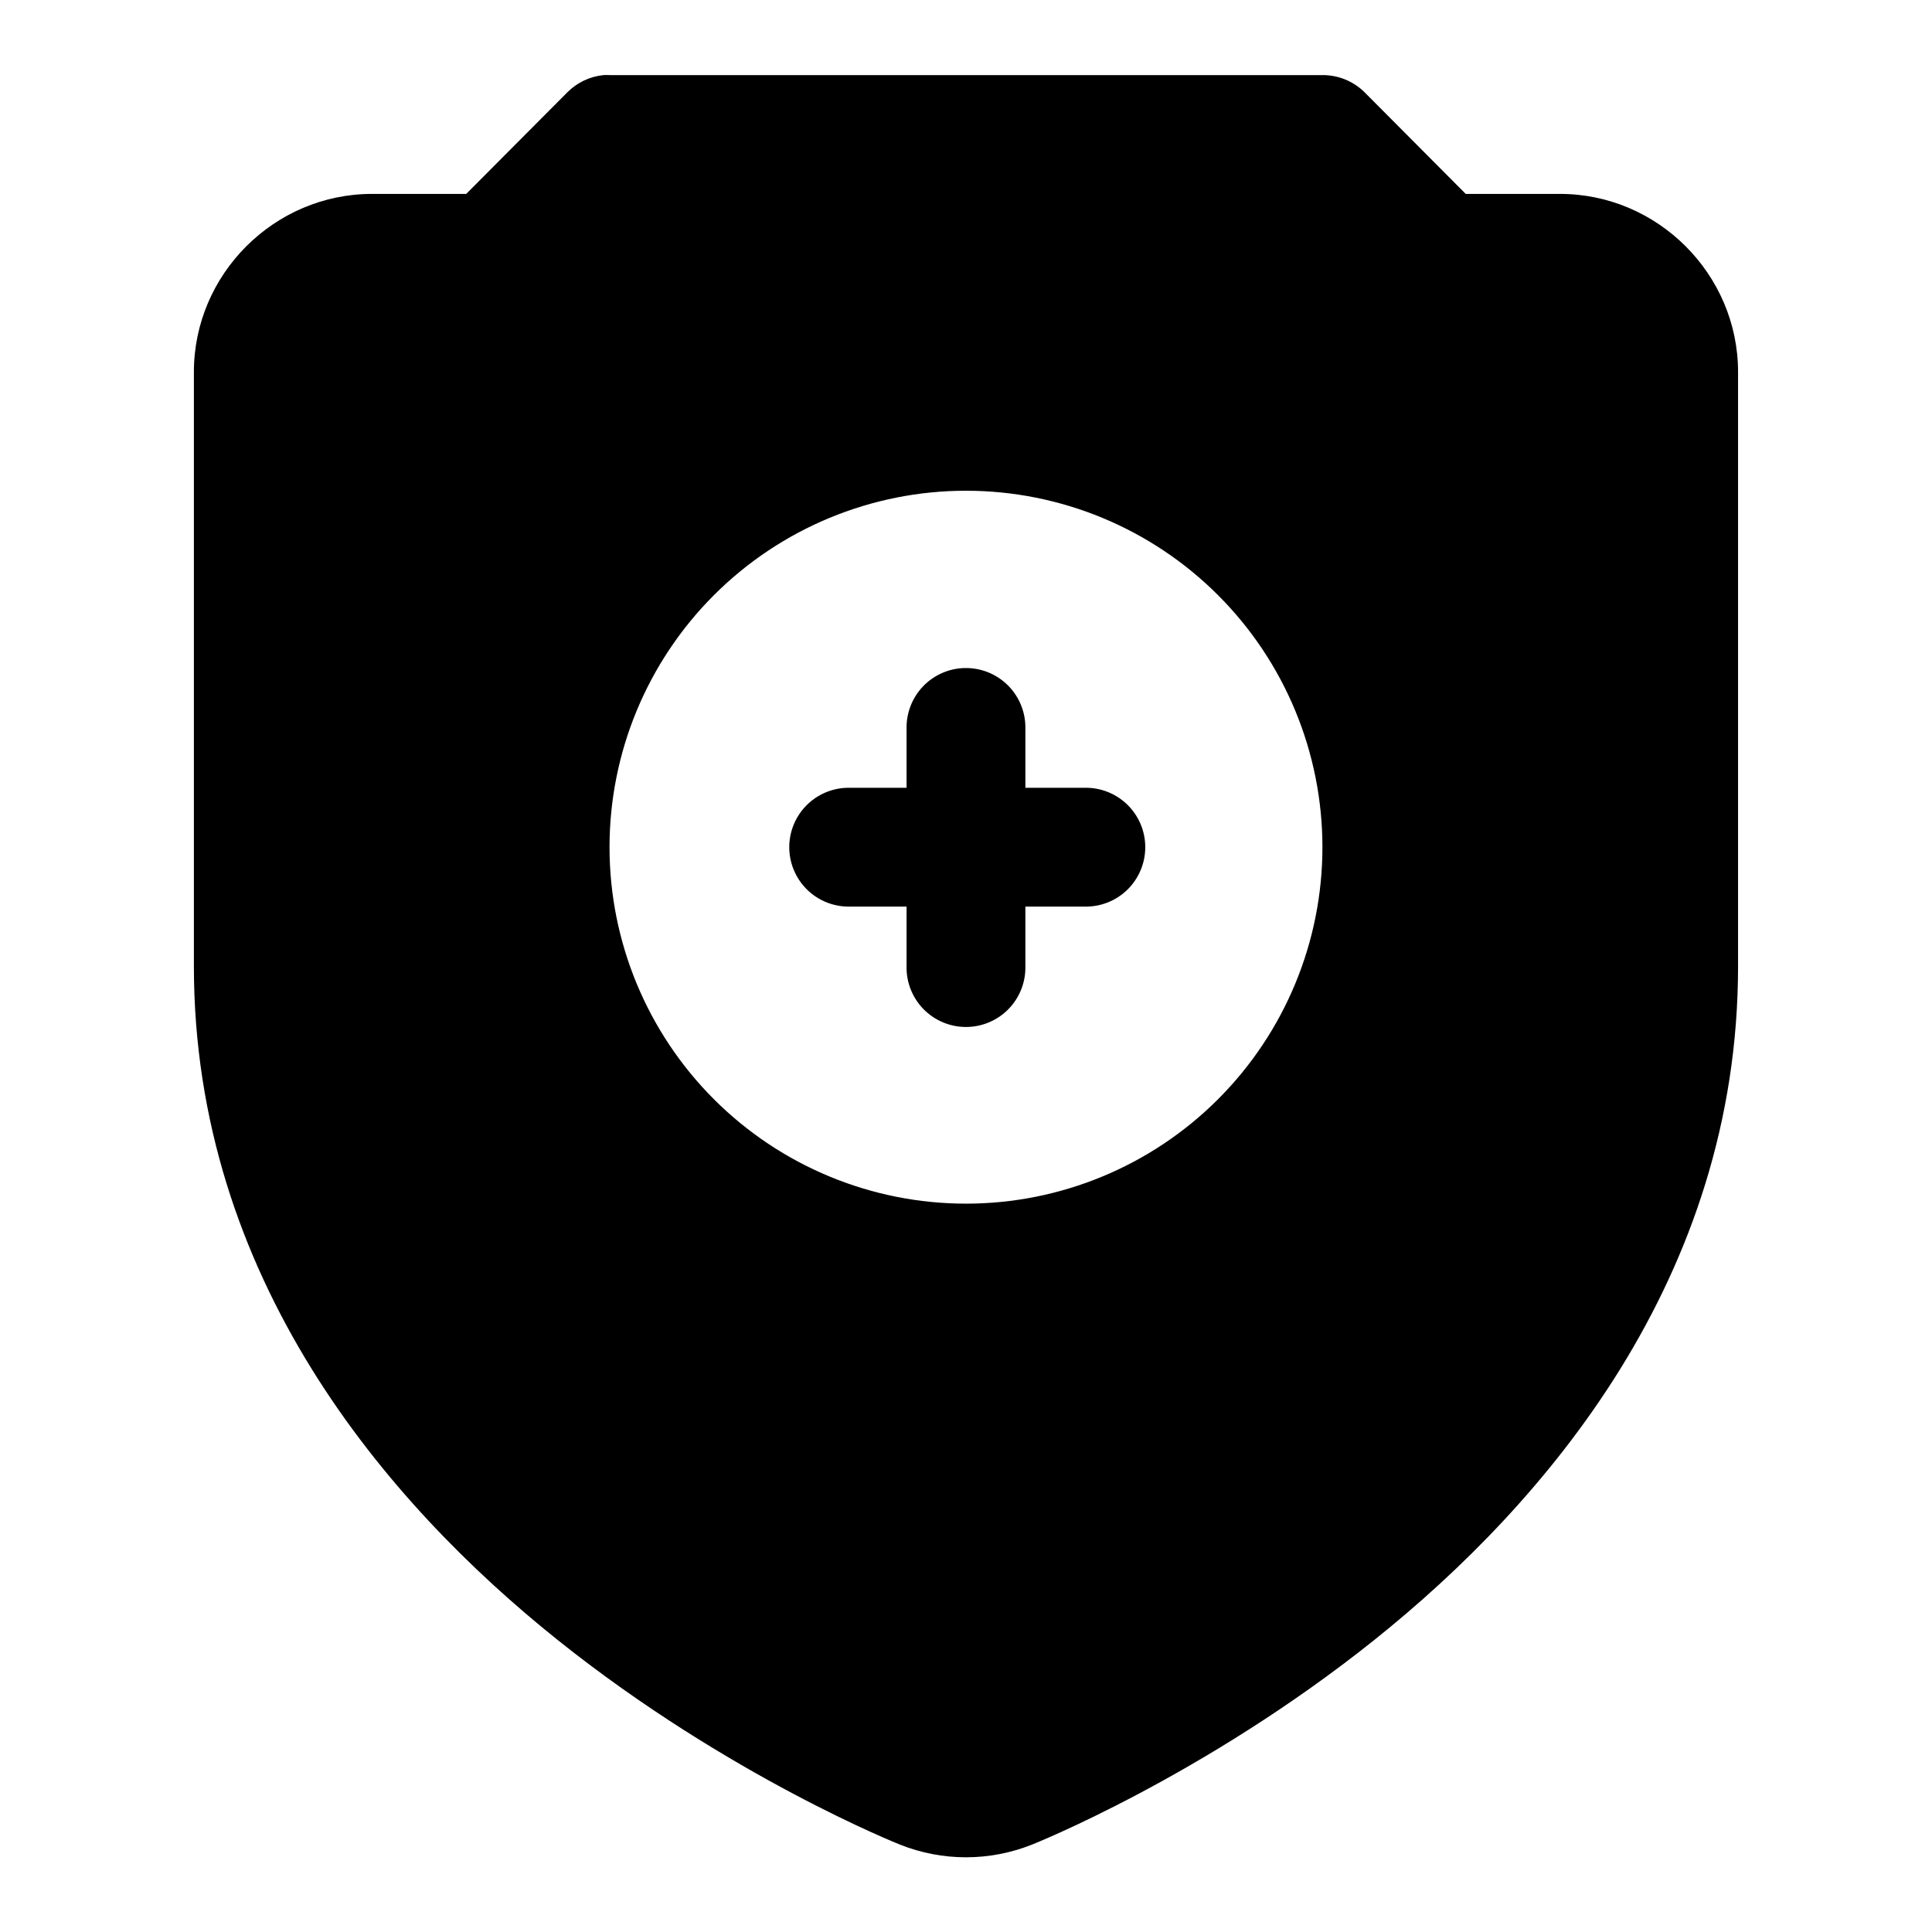 <?xml version="1.0" encoding="UTF-8"?>
<!-- The Best Svg Icon site in the world: iconSvg.co, Visit us! https://iconsvg.co -->
<svg fill="#000000" width="800px" height="800px" version="1.1" viewBox="144 144 512 512" xmlns="http://www.w3.org/2000/svg">
 <path d="m303.93 163.9c-3.602 0.367-6.969 1.965-9.531 4.519l-26.844 26.969h-24.969c-25.906-0.004-47.207 21.297-47.203 47.203v157.47c0 82.605 50.945 142.19 96.34 178.5 45.367 36.293 90.773 54.277 90.773 54.277 11.242 4.484 23.754 4.484 34.996 0 0 0 45.41-17.984 90.773-54.277 45.395-36.312 96.34-95.898 96.34-178.5v-157.47c0.004-25.906-21.297-47.207-47.199-47.203h-24.973l-26.844-26.969c-2.973-2.926-6.988-4.551-11.16-4.519h-188.87c-0.543-0.027-1.09-0.027-1.633 0zm96.066 110.15c25.051 0 49.078 9.953 66.793 27.668 17.719 17.715 27.668 41.742 27.668 66.797 0 25.051-9.949 49.078-27.668 66.797-17.715 17.715-41.742 27.668-66.793 27.668-25.055 0-49.082-9.953-66.797-27.668-17.715-17.719-27.668-41.746-27.668-66.797 0-25.055 9.953-49.082 27.668-66.797s41.742-27.668 66.797-27.668zm-0.277 46.984c-4.176 0.074-8.152 1.805-11.055 4.809-2.898 3.004-4.488 7.039-4.414 11.215v15.711h-15.684c-5.543 0.121-10.613 3.148-13.352 7.969-2.738 4.824-2.738 10.73 0 15.551 2.738 4.824 7.809 7.848 13.352 7.969h15.684v15.805c-0.094 4.238 1.523 8.332 4.484 11.363 2.965 3.027 7.023 4.734 11.262 4.734 4.234 0 8.293-1.707 11.258-4.734 2.961-3.031 4.578-7.125 4.484-11.363v-15.805h15.684c4.234 0.094 8.328-1.527 11.355-4.488 3.023-2.961 4.731-7.019 4.731-11.254 0-4.238-1.707-8.293-4.731-11.258-3.027-2.961-7.121-4.578-11.355-4.488h-15.684v-15.711c0.074-4.273-1.59-8.391-4.609-11.414-3.019-3.019-7.141-4.684-11.41-4.609z" fill-rule="evenodd"/>
</svg>